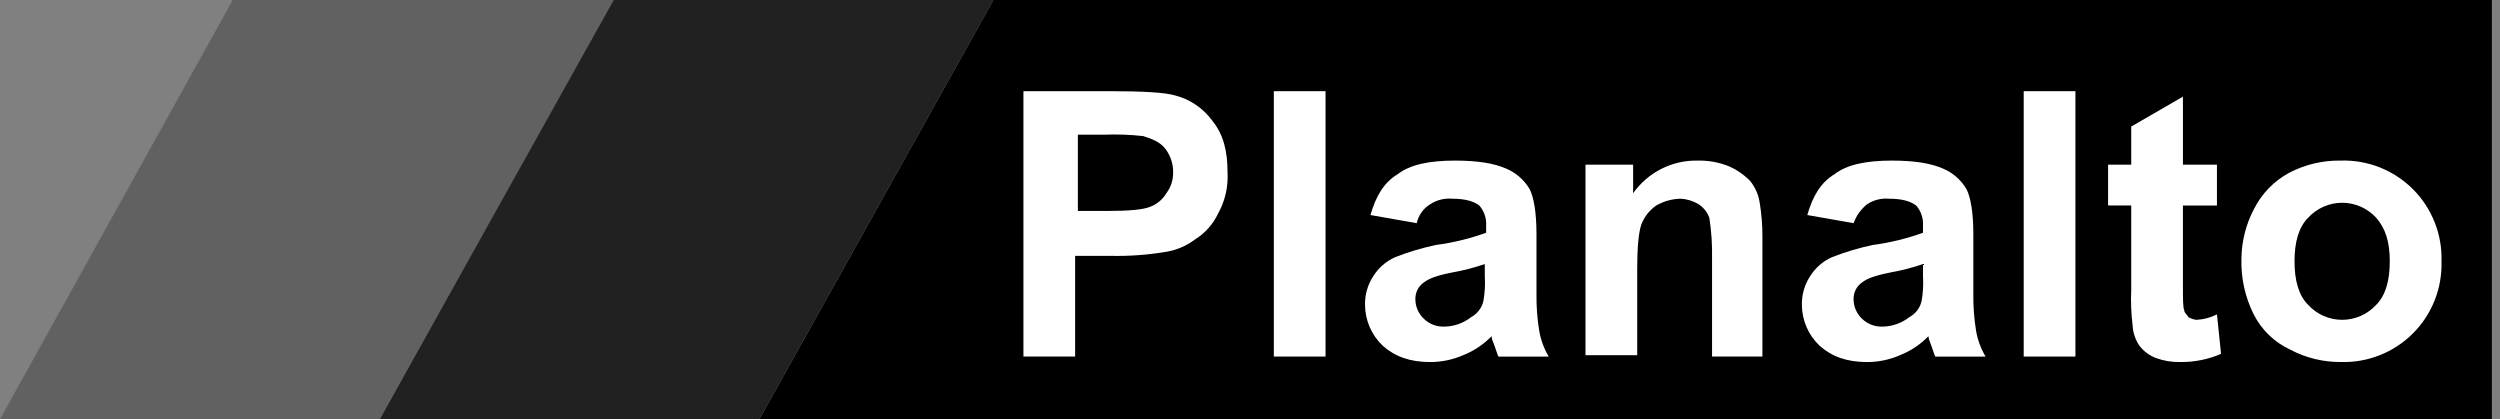 <svg width="167" height="28" viewBox="0 0 167 28" fill="none" xmlns="http://www.w3.org/2000/svg">
<rect x="0" y="0" width="167" height="28" fill="#808080" stroke="none"/>
<g clip-path="url(#clip0_496_5779)">
<path d="M50.73 28H166.455V0H66.364L50.73 28Z" fill="black"/>
<path d="M25.365 28H50.728L66.365 0H40.911L25.365 28Z" fill="#212121"/>
<path d="M0.001 28H25.365L41.001 0H15.546L0.001 28Z" fill="#616161"/>
<path d="M68.365 23.818V6.091H74.183C76.365 6.091 77.82 6.182 78.456 6.364C79.483 6.619 80.386 7.231 81.003 8.091C81.73 9 82.001 10.091 82.001 11.545C82.05 12.496 81.83 13.441 81.365 14.272C81.027 14.985 80.49 15.585 79.82 16C79.259 16.423 78.604 16.703 77.911 16.818C76.68 17.028 75.431 17.119 74.182 17.091H71.819V23.818L68.365 23.818ZM72.001 9.091V14.091H74.002C75.456 14.091 76.365 14 76.82 13.818C77.277 13.649 77.662 13.328 77.911 12.909C78.209 12.517 78.369 12.037 78.365 11.544C78.38 10.952 78.187 10.373 77.82 9.908C77.456 9.453 76.911 9.271 76.365 9.09C75.49 8.994 74.609 8.963 73.729 8.998H72.001V9.091Z" fill="white"/>
<path d="M85.092 23.818V6.091H88.546V23.818H85.092Z" fill="white"/>
<path d="M94.638 14.909L91.547 14.364C91.91 13.091 92.456 12.182 93.365 11.637C94.183 11 95.456 10.728 97.183 10.728C98.729 10.728 99.819 10.909 100.637 11.273C101.285 11.552 101.826 12.03 102.183 12.638C102.456 13.184 102.637 14.184 102.637 15.638V19.638C102.626 20.46 102.687 21.281 102.819 22.093C102.923 22.702 103.139 23.288 103.455 23.82H100.093C100.002 23.638 99.912 23.274 99.73 22.821C99.674 22.707 99.643 22.584 99.639 22.457C99.101 23.013 98.45 23.447 97.73 23.73C97.041 24.029 96.299 24.184 95.548 24.185C94.183 24.185 93.184 23.821 92.366 23.093C91.995 22.742 91.699 22.32 91.496 21.851C91.293 21.382 91.187 20.877 91.184 20.366C91.17 19.689 91.36 19.024 91.73 18.457C92.077 17.898 92.584 17.455 93.184 17.184C94.069 16.836 94.981 16.562 95.911 16.366C97.058 16.215 98.185 15.94 99.274 15.548V15.094C99.309 14.596 99.146 14.105 98.819 13.729C98.456 13.456 97.91 13.274 97.001 13.274C96.49 13.23 95.978 13.358 95.547 13.638C95.316 13.776 95.116 13.96 94.96 14.179C94.803 14.398 94.694 14.646 94.638 14.909ZM99.183 17.637C98.502 17.875 97.803 18.058 97.092 18.182C96.183 18.364 95.547 18.546 95.183 18.819C94.982 18.941 94.816 19.115 94.704 19.323C94.593 19.531 94.538 19.765 94.547 20C94.549 20.238 94.599 20.473 94.692 20.691C94.786 20.91 94.922 21.108 95.093 21.273C95.271 21.452 95.484 21.593 95.719 21.687C95.954 21.781 96.205 21.826 96.458 21.818C97.118 21.815 97.758 21.591 98.276 21.182C98.483 21.07 98.664 20.915 98.805 20.727C98.947 20.538 99.045 20.322 99.094 20.091C99.189 19.551 99.219 19.002 99.185 18.455L99.183 17.637Z" fill="white"/>
<path d="M117.819 23.818H114.365V17.273C114.385 16.36 114.324 15.448 114.183 14.546C114.047 14.171 113.792 13.851 113.456 13.636C113.097 13.421 112.692 13.296 112.274 13.273C111.699 13.284 111.136 13.44 110.638 13.727C110.184 14.041 109.836 14.485 109.639 15C109.457 15.545 109.366 16.546 109.366 17.909V23.727H105.91V11H109.093V12.91C109.574 12.226 110.215 11.67 110.96 11.289C111.704 10.909 112.53 10.716 113.366 10.728C114.081 10.708 114.792 10.832 115.457 11.092C116.003 11.326 116.497 11.666 116.912 12.091C117.251 12.509 117.471 13.012 117.548 13.545C117.673 14.296 117.734 15.056 117.729 15.818V23.818L117.819 23.818Z" fill="white"/>
<path d="M123.819 14.909L120.728 14.364C121.092 13.091 121.637 12.182 122.546 11.637C123.365 11 124.637 10.728 126.365 10.728C127.91 10.728 129.001 10.909 129.819 11.273C130.467 11.552 131.008 12.03 131.364 12.638C131.637 13.184 131.819 14.184 131.819 15.638V19.638C131.808 20.46 131.869 21.281 132.001 22.093C132.105 22.702 132.321 23.288 132.637 23.82H129.275C129.184 23.638 129.093 23.274 128.911 22.821C128.856 22.707 128.825 22.584 128.82 22.457C128.282 23.013 127.631 23.447 126.911 23.73C126.223 24.029 125.48 24.184 124.729 24.185C123.365 24.185 122.366 23.821 121.548 23.093C121.177 22.742 120.881 22.32 120.677 21.851C120.474 21.382 120.368 20.877 120.366 20.366C120.352 19.689 120.542 19.024 120.912 18.457C121.259 17.898 121.765 17.454 122.366 17.184C123.251 16.836 124.163 16.562 125.093 16.366C126.24 16.214 127.367 15.94 128.456 15.548V15.094C128.491 14.596 128.327 14.105 128.001 13.729C127.637 13.456 127.092 13.274 126.183 13.274C125.671 13.23 125.159 13.358 124.728 13.638C124.314 13.97 123.999 14.41 123.819 14.909ZM128.456 17.637C127.775 17.875 127.075 18.058 126.365 18.182C125.456 18.364 124.819 18.546 124.455 18.819C124.254 18.941 124.088 19.115 123.977 19.323C123.865 19.531 123.81 19.765 123.819 20C123.821 20.238 123.871 20.473 123.964 20.691C124.058 20.91 124.194 21.108 124.365 21.273C124.543 21.452 124.756 21.593 124.991 21.687C125.226 21.781 125.477 21.825 125.73 21.818C126.39 21.815 127.03 21.591 127.548 21.182C127.755 21.071 127.936 20.915 128.077 20.727C128.219 20.538 128.317 20.322 128.366 20.091C128.461 19.551 128.491 19.002 128.457 18.455L128.456 17.637Z" fill="white"/>
<path d="M135.183 23.818V6.091H138.638V23.818H135.183Z" fill="white"/>
<path d="M148.092 11.001V13.728H145.819V18.91C145.819 20.001 145.819 20.546 145.91 20.728C145.91 20.91 146.092 21.001 146.183 21.183C146.349 21.283 146.535 21.346 146.728 21.364C147.204 21.341 147.669 21.217 148.093 21L148.366 23.637C147.506 24.009 146.576 24.195 145.639 24.183C145.081 24.196 144.526 24.104 144.003 23.91C143.57 23.744 143.192 23.461 142.911 23.091C142.638 22.686 142.481 22.214 142.457 21.727C142.361 20.942 142.331 20.152 142.366 19.363V13.727H140.82V11.001H142.366V8.455L145.82 6.455V11.001H148.092Z" fill="white"/>
<path d="M149.728 17.273C149.74 16.133 150.021 15.012 150.547 14C151.061 12.957 151.887 12.099 152.91 11.546C153.975 10.988 155.163 10.707 156.365 10.727C157.256 10.7 158.143 10.855 158.971 11.183C159.8 11.512 160.552 12.006 161.183 12.636C161.813 13.267 162.307 14.019 162.636 14.848C162.964 15.677 163.119 16.564 163.092 17.454C163.119 18.345 162.964 19.232 162.636 20.061C162.308 20.89 161.813 21.642 161.183 22.272C160.553 22.903 159.8 23.397 158.971 23.726C158.143 24.054 157.256 24.209 156.365 24.182C155.194 24.191 154.038 23.91 153.003 23.363C151.941 22.876 151.075 22.043 150.548 21C149.97 19.845 149.688 18.564 149.728 17.273ZM153.274 17.454C153.274 18.727 153.547 19.727 154.183 20.364C154.472 20.679 154.823 20.93 155.214 21.103C155.606 21.275 156.028 21.364 156.456 21.364C156.883 21.364 157.306 21.275 157.697 21.103C158.089 20.93 158.44 20.679 158.729 20.364C159.365 19.727 159.637 18.727 159.637 17.454C159.637 16.181 159.365 15.273 158.729 14.545C158.44 14.23 158.089 13.979 157.697 13.806C157.306 13.634 156.883 13.545 156.456 13.545C156.028 13.545 155.606 13.634 155.214 13.806C154.823 13.979 154.472 14.23 154.183 14.545C153.548 15.182 153.274 16.182 153.274 17.454Z" fill="white"/>
</g>
<defs>
<clipPath id="clip0_496_5779">
<rect width="167" height="28" fill="white" transform="translate(0.001)"/>
</clipPath>
</defs>
</svg>
